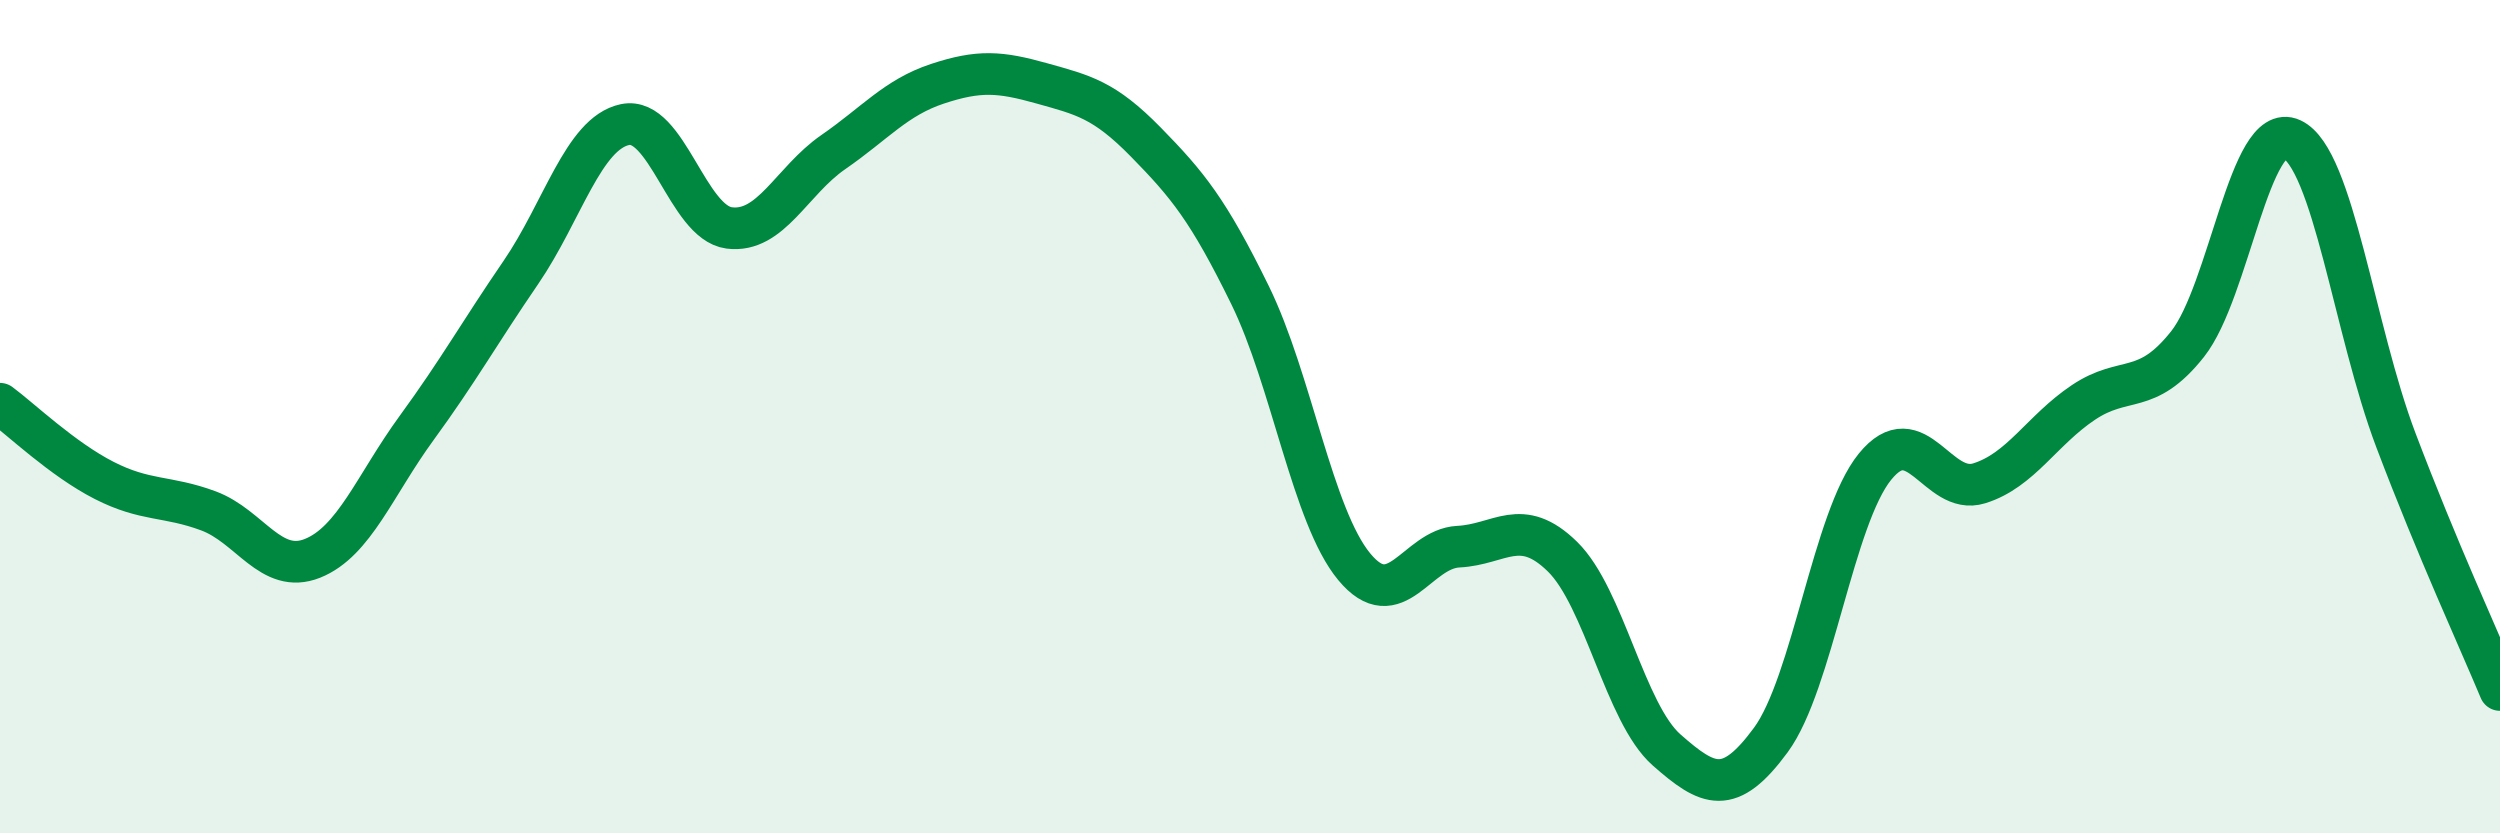 
    <svg width="60" height="20" viewBox="0 0 60 20" xmlns="http://www.w3.org/2000/svg">
      <path
        d="M 0,9.69 C 0.5,10.06 1.5,11.02 2.5,11.53 C 3.5,12.04 4,11.89 5,12.26 C 6,12.63 6.5,13.8 7.5,13.4 C 8.5,13 9,11.64 10,10.27 C 11,8.9 11.5,8 12.5,6.54 C 13.5,5.08 14,3.2 15,2.99 C 16,2.78 16.5,5.34 17.5,5.47 C 18.5,5.6 19,4.34 20,3.65 C 21,2.96 21.5,2.34 22.5,2.01 C 23.5,1.68 24,1.72 25,2 C 26,2.28 26.5,2.39 27.5,3.41 C 28.5,4.43 29,5.04 30,7.08 C 31,9.12 31.5,12.39 32.5,13.6 C 33.5,14.81 34,13.17 35,13.12 C 36,13.07 36.5,12.38 37.5,13.36 C 38.5,14.34 39,17.12 40,18 C 41,18.88 41.5,19.12 42.5,17.76 C 43.5,16.4 44,12.43 45,11.2 C 46,9.97 46.5,11.91 47.5,11.6 C 48.5,11.29 49,10.33 50,9.66 C 51,8.99 51.5,9.52 52.5,8.26 C 53.5,7 54,2.88 55,3.34 C 56,3.8 56.5,7.92 57.5,10.56 C 58.5,13.2 59.5,15.36 60,16.56L60 20L0 20Z"
        fill="#008740"
        opacity="0.1"
        stroke-linecap="round"
        stroke-linejoin="round"
      />
      <path
        d="M 0,9.69 C 0.5,10.06 1.5,11.02 2.5,11.53 C 3.5,12.04 4,11.89 5,12.26 C 6,12.63 6.5,13.8 7.5,13.4 C 8.5,13 9,11.64 10,10.27 C 11,8.9 11.5,8 12.5,6.54 C 13.5,5.08 14,3.2 15,2.99 C 16,2.78 16.5,5.34 17.5,5.47 C 18.5,5.6 19,4.34 20,3.65 C 21,2.96 21.5,2.34 22.5,2.01 C 23.5,1.68 24,1.72 25,2 C 26,2.28 26.5,2.39 27.5,3.41 C 28.5,4.43 29,5.04 30,7.08 C 31,9.12 31.5,12.39 32.5,13.6 C 33.5,14.81 34,13.17 35,13.12 C 36,13.07 36.5,12.38 37.5,13.36 C 38.5,14.34 39,17.12 40,18 C 41,18.88 41.5,19.12 42.5,17.76 C 43.5,16.4 44,12.43 45,11.2 C 46,9.97 46.5,11.91 47.5,11.6 C 48.5,11.29 49,10.33 50,9.66 C 51,8.99 51.5,9.52 52.5,8.26 C 53.5,7 54,2.88 55,3.34 C 56,3.8 56.5,7.92 57.5,10.56 C 58.5,13.2 59.5,15.36 60,16.56"
        stroke="#008740"
        stroke-width="1"
        fill="none"
        stroke-linecap="round"
        stroke-linejoin="round"
      />
    </svg>
  